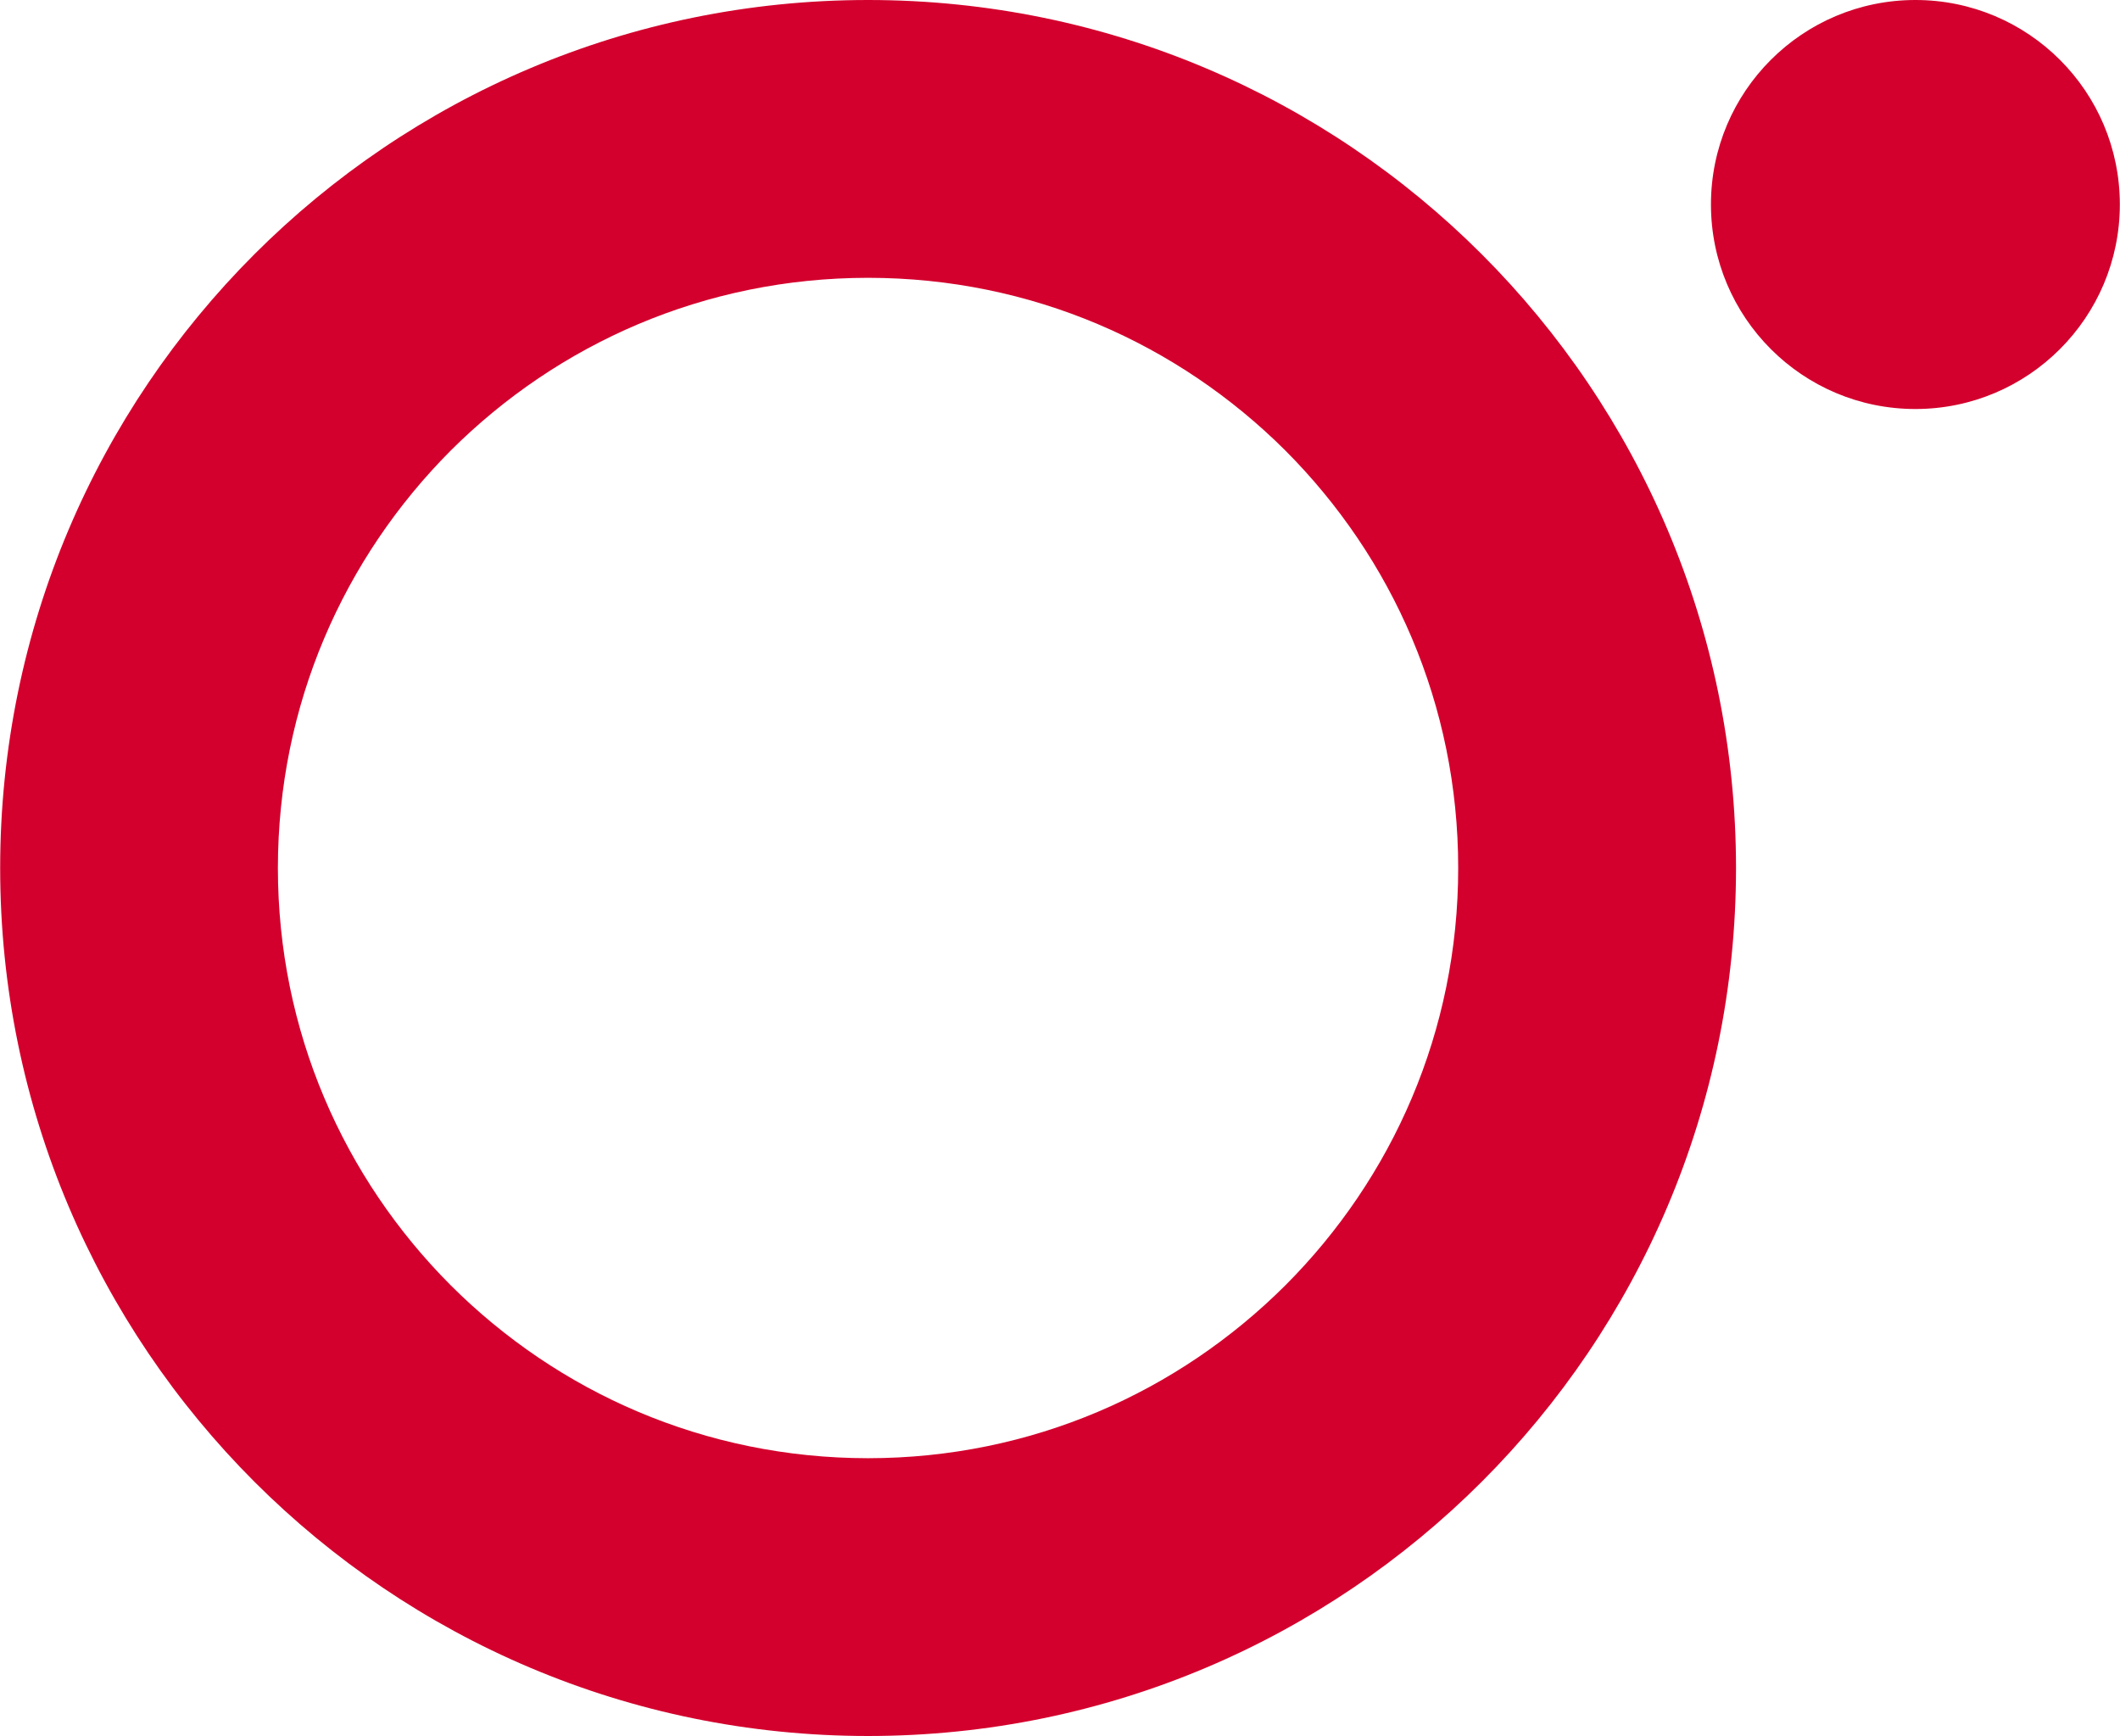 <svg viewBox="0 0.002 1348.321 1104.178" xmlns="http://www.w3.org/2000/svg" width="2500" height="2047"><path d="M1218.296 260.148c-71.843 0-130.064-58.256-130.064-130.12 0-71.825 58.221-130.026 130.064-130.026 71.806 0 130.025 58.2 130.025 130.027 0 71.863-58.219 130.119-130.025 130.119M552.087 1104.18C247.139 1104.105.056 857 0 552.11.056 247.18 247.139.059 552.087.002c304.949.057 551.995 247.179 552.09 552.108-.095 304.89-247.141 551.995-552.09 552.07m0-927.478c-103.957.057-197.267 41.845-265.479 109.87-68.046 68.289-109.891 161.56-109.947 265.538.056 103.9 41.901 197.21 109.947 265.406 68.212 68.08 161.522 109.925 265.479 109.98 103.941-.055 197.21-41.9 265.443-109.98C885.632 749.32 927.458 656.01 927.458 552.11c0-103.977-41.826-197.25-109.928-265.538-68.233-68.025-161.502-109.813-265.443-109.87" fill="#d3002d" fill-rule="evenodd"/></svg>